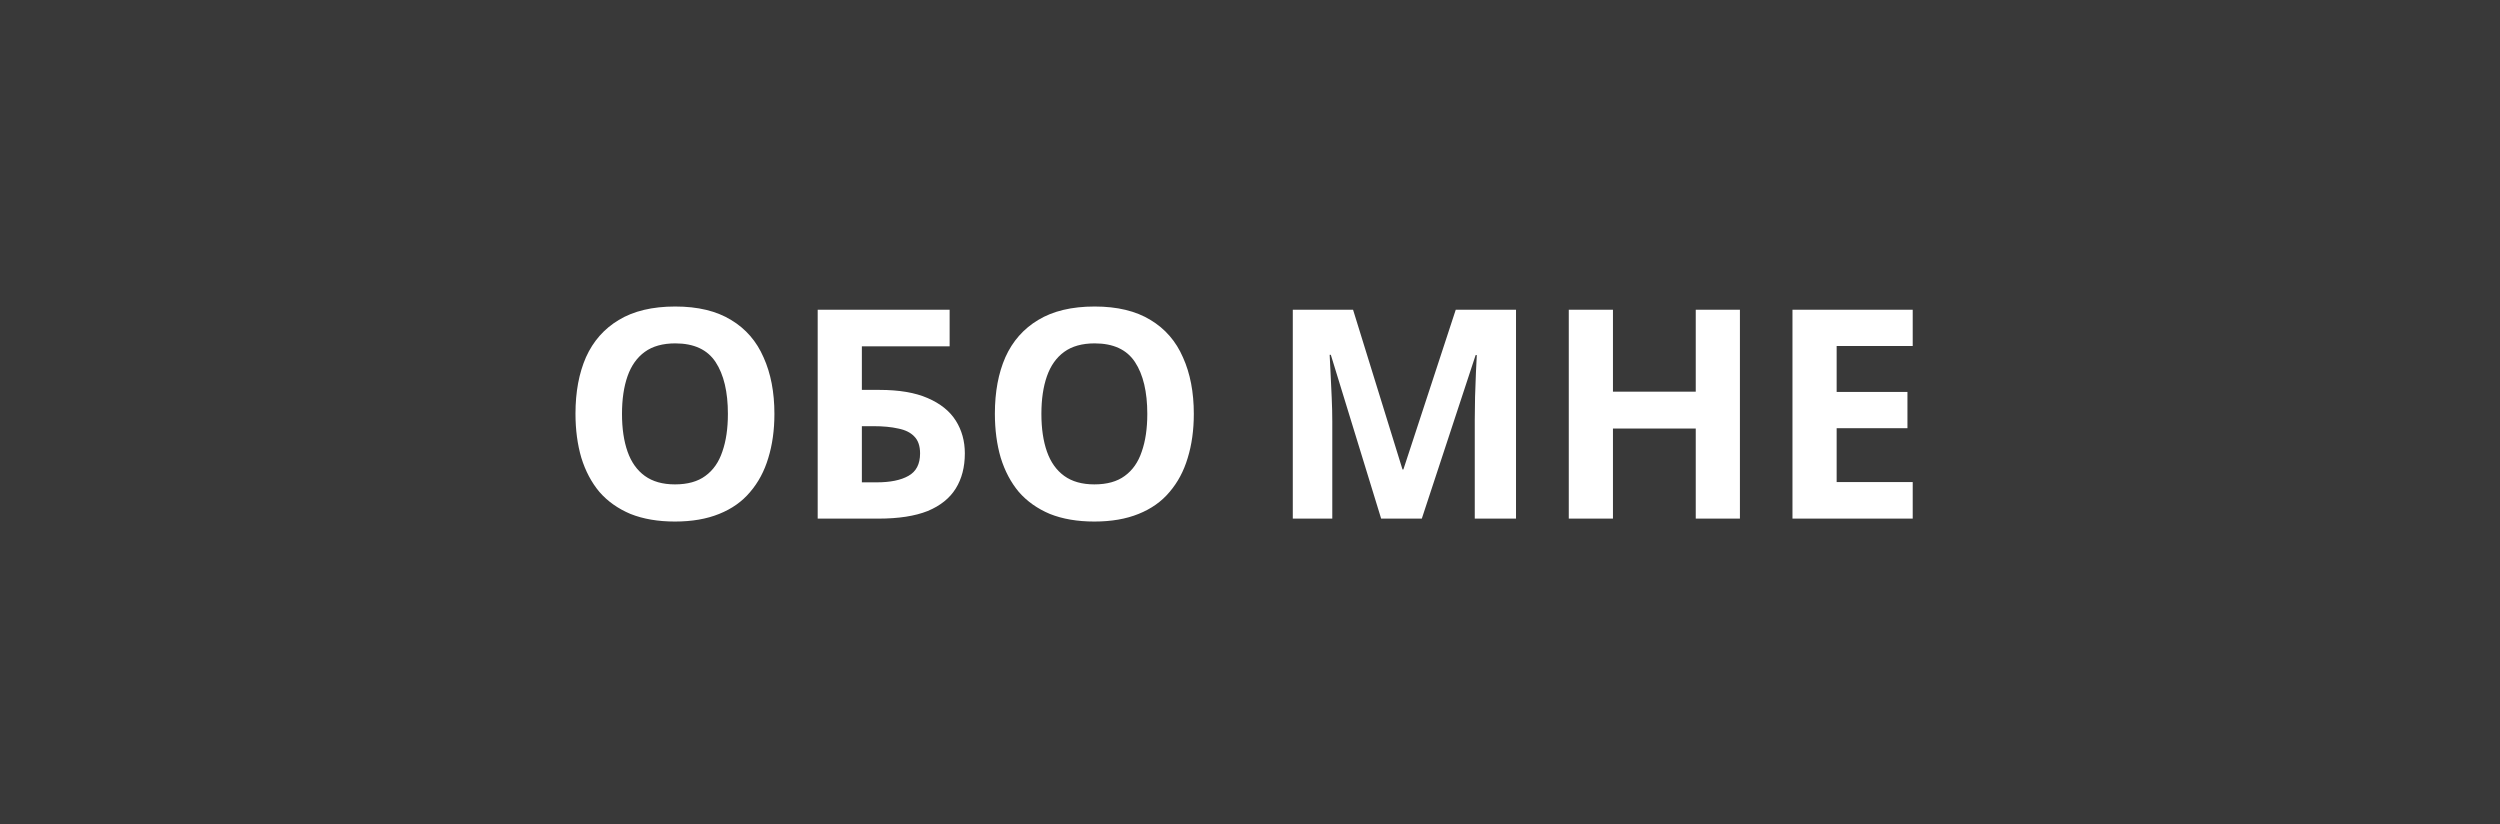 <?xml version="1.0" encoding="UTF-8"?> <svg xmlns="http://www.w3.org/2000/svg" width="188" height="62" viewBox="0 0 188 62" fill="none"><rect width="188" height="62" fill="#393939"></rect><path d="M58.236 31.124C58.236 32.341 58.082 33.449 57.774 34.446C57.481 35.429 57.026 36.279 56.41 36.998C55.809 37.717 55.031 38.267 54.078 38.648C53.139 39.029 52.032 39.22 50.756 39.22C49.48 39.22 48.365 39.029 47.412 38.648C46.473 38.252 45.696 37.702 45.08 36.998C44.479 36.279 44.024 35.421 43.716 34.424C43.423 33.427 43.276 32.319 43.276 31.102C43.276 29.474 43.54 28.059 44.068 26.856C44.611 25.653 45.432 24.722 46.532 24.062C47.647 23.387 49.062 23.05 50.778 23.05C52.479 23.05 53.88 23.387 54.98 24.062C56.08 24.722 56.894 25.661 57.422 26.878C57.965 28.081 58.236 29.496 58.236 31.124ZM46.774 31.124C46.774 32.224 46.913 33.17 47.192 33.962C47.471 34.754 47.903 35.363 48.49 35.788C49.077 36.213 49.832 36.426 50.756 36.426C51.709 36.426 52.472 36.213 53.044 35.788C53.631 35.363 54.056 34.754 54.32 33.962C54.599 33.17 54.738 32.224 54.738 31.124C54.738 29.467 54.43 28.169 53.814 27.23C53.198 26.291 52.186 25.822 50.778 25.822C49.839 25.822 49.077 26.035 48.49 26.46C47.903 26.885 47.471 27.494 47.192 28.286C46.913 29.078 46.774 30.024 46.774 31.124ZM61.49 39V23.292H71.412V26.042H64.812V29.32H66.132C67.613 29.32 68.823 29.525 69.762 29.936C70.715 30.347 71.419 30.911 71.874 31.63C72.328 32.349 72.556 33.17 72.556 34.094C72.556 35.121 72.328 36.001 71.874 36.734C71.419 37.467 70.715 38.032 69.762 38.428C68.808 38.809 67.576 39 66.066 39H61.49ZM65.934 36.272C66.946 36.272 67.738 36.111 68.31 35.788C68.896 35.465 69.19 34.901 69.19 34.094C69.19 33.537 69.043 33.111 68.75 32.818C68.471 32.525 68.068 32.327 67.54 32.224C67.026 32.107 66.403 32.048 65.67 32.048H64.812V36.272H65.934ZM89.775 31.124C89.775 32.341 89.621 33.449 89.313 34.446C89.02 35.429 88.565 36.279 87.949 36.998C87.348 37.717 86.57 38.267 85.617 38.648C84.678 39.029 83.571 39.22 82.295 39.22C81.019 39.22 79.904 39.029 78.951 38.648C78.012 38.252 77.235 37.702 76.619 36.998C76.018 36.279 75.563 35.421 75.255 34.424C74.962 33.427 74.815 32.319 74.815 31.102C74.815 29.474 75.079 28.059 75.607 26.856C76.15 25.653 76.971 24.722 78.071 24.062C79.186 23.387 80.601 23.05 82.317 23.05C84.018 23.05 85.419 23.387 86.519 24.062C87.619 24.722 88.433 25.661 88.961 26.878C89.504 28.081 89.775 29.496 89.775 31.124ZM78.313 31.124C78.313 32.224 78.452 33.17 78.731 33.962C79.01 34.754 79.442 35.363 80.029 35.788C80.616 36.213 81.371 36.426 82.295 36.426C83.248 36.426 84.011 36.213 84.583 35.788C85.17 35.363 85.595 34.754 85.859 33.962C86.138 33.17 86.277 32.224 86.277 31.124C86.277 29.467 85.969 28.169 85.353 27.23C84.737 26.291 83.725 25.822 82.317 25.822C81.378 25.822 80.616 26.035 80.029 26.46C79.442 26.885 79.01 27.494 78.731 28.286C78.452 29.078 78.313 30.024 78.313 31.124ZM103.862 39L100.078 26.68H99.99C100.005 26.973 100.027 27.413 100.056 28C100.086 28.587 100.115 29.217 100.144 29.892C100.174 30.552 100.188 31.153 100.188 31.696V39H97.218V23.292H101.75L105.468 35.304H105.534L109.472 23.292H114.004V39H110.902V31.564C110.902 31.065 110.91 30.493 110.924 29.848C110.954 29.203 110.976 28.594 110.99 28.022C111.02 27.435 111.042 26.995 111.056 26.702H110.968L106.92 39H103.862ZM130.842 39H127.52V32.224H121.294V39H117.972V23.292H121.294V29.452H127.52V23.292H130.842V39ZM143.836 39H134.794V23.292H143.836V26.02H138.116V29.474H143.44V32.202H138.116V36.25H143.836V39Z" fill="white"></path></svg> 